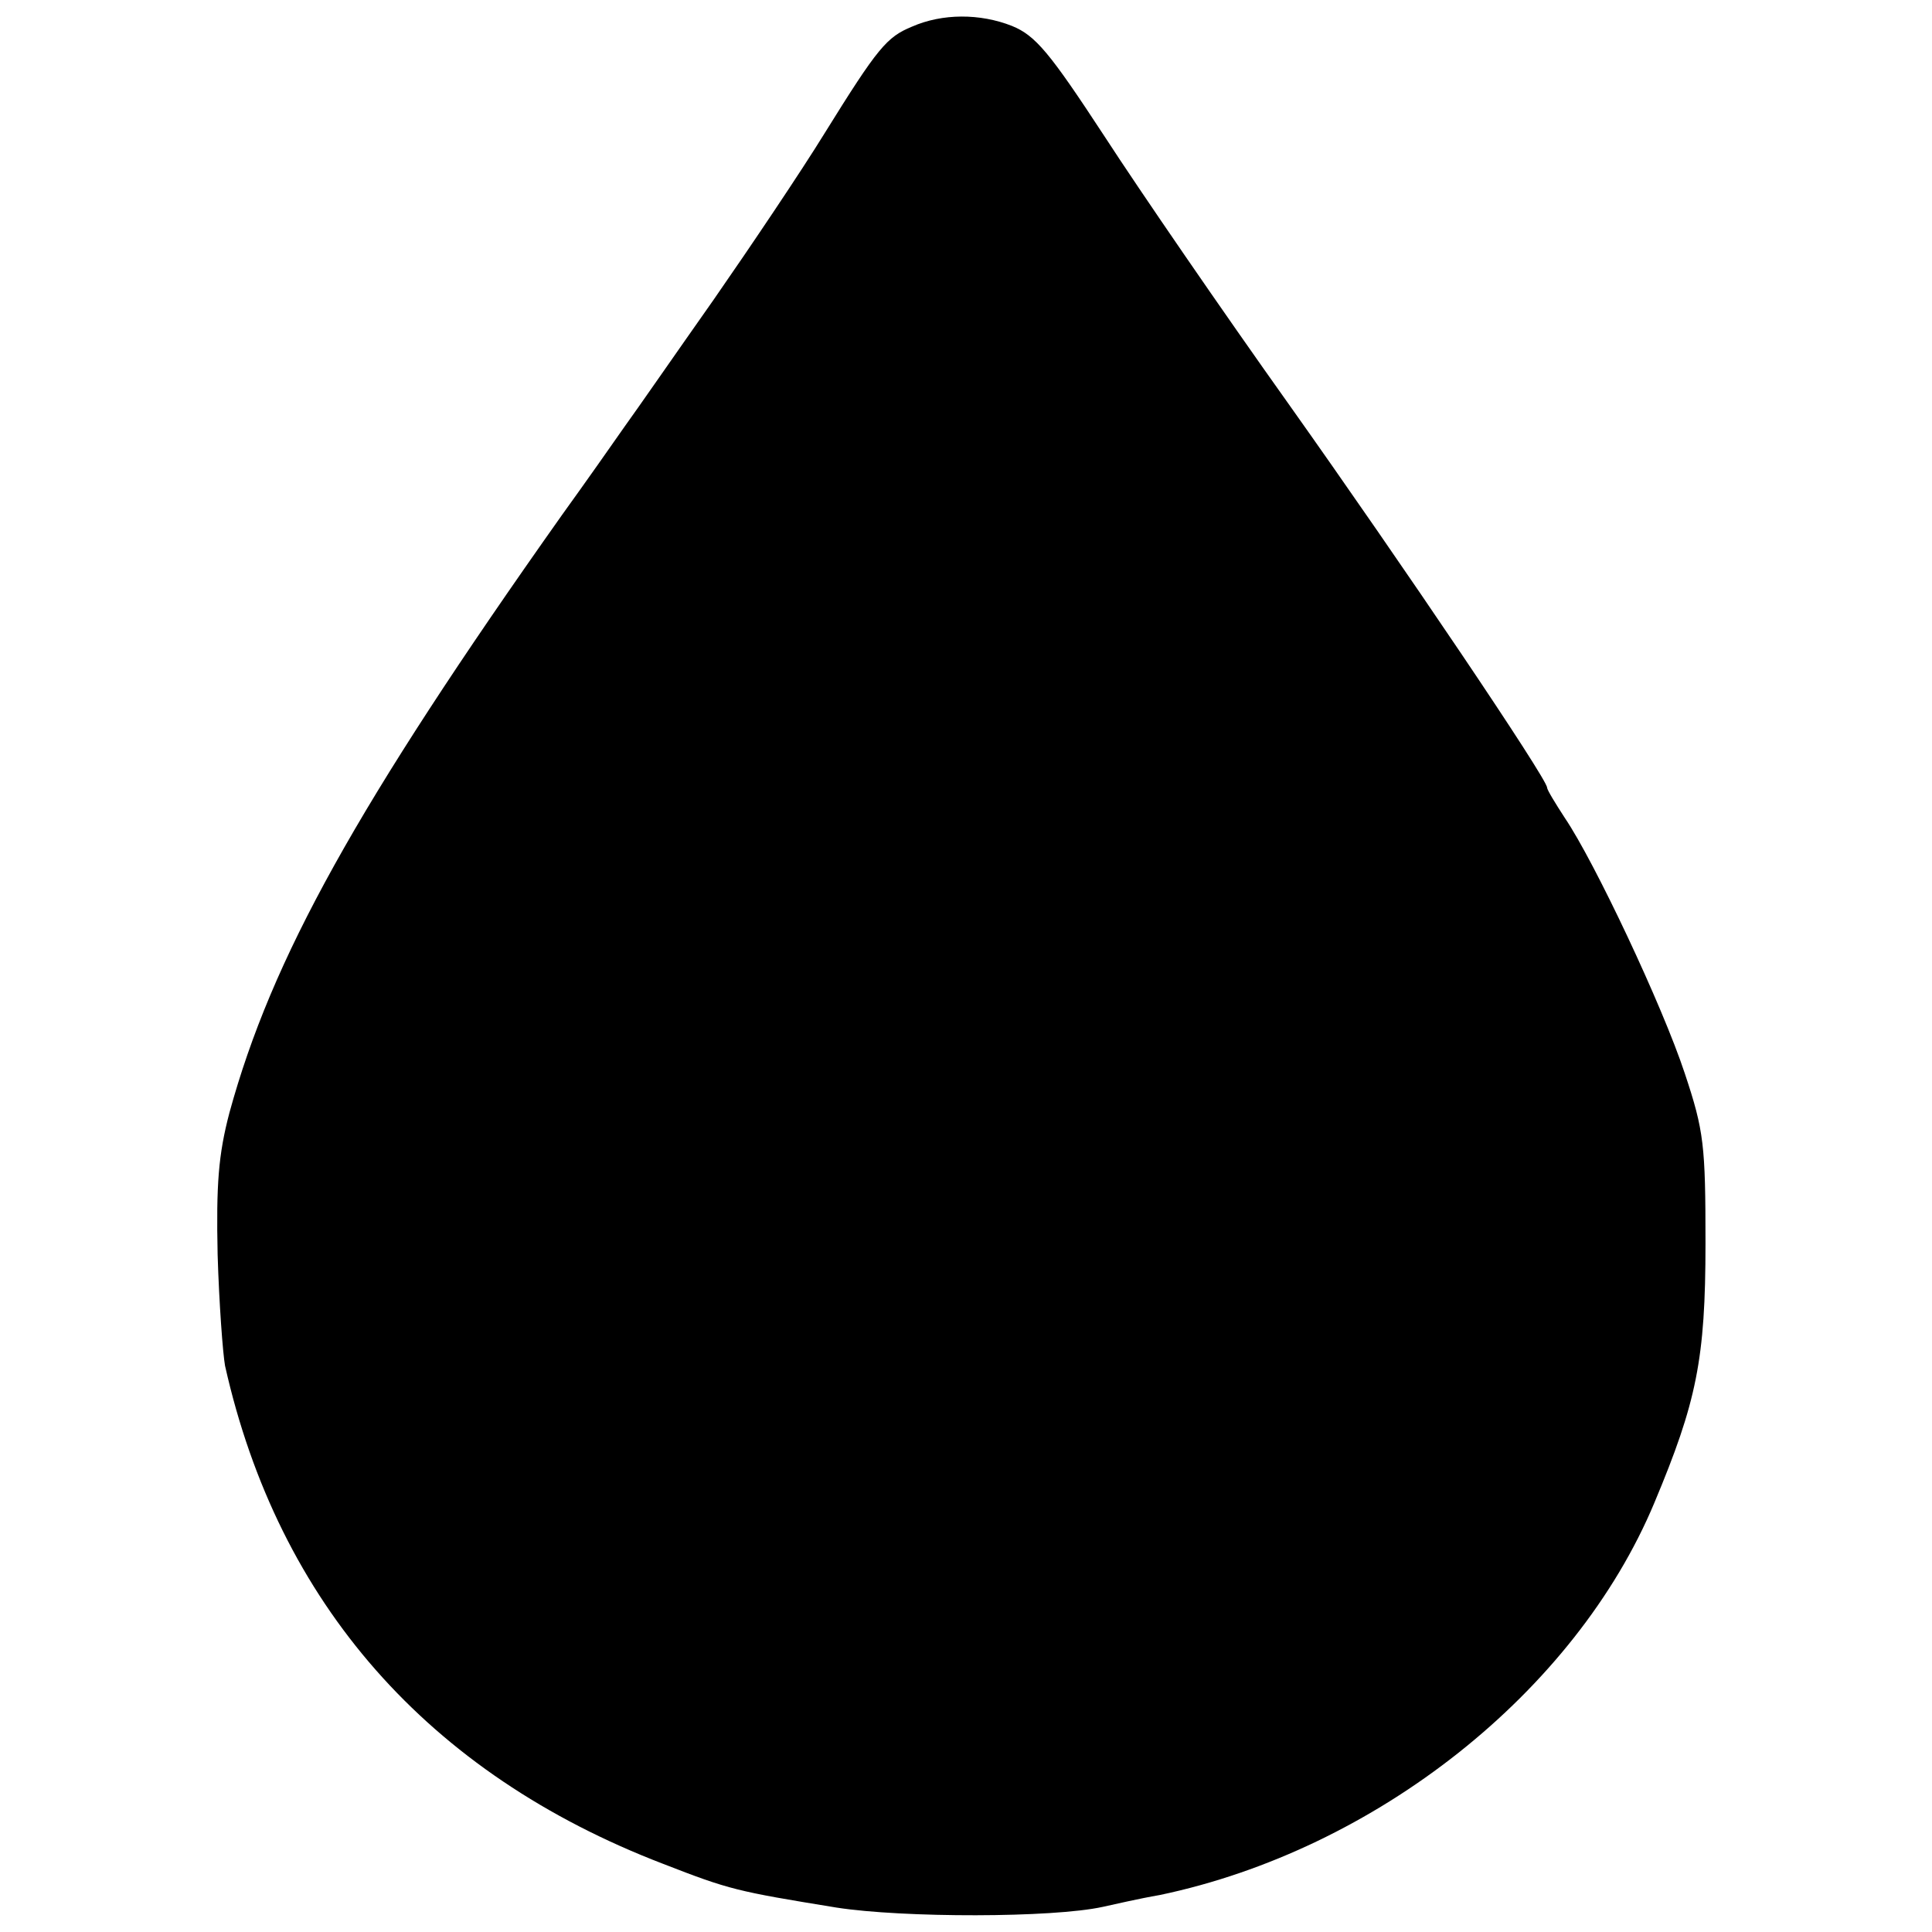 <?xml version="1.0" standalone="no"?>
<!DOCTYPE svg PUBLIC "-//W3C//DTD SVG 20010904//EN"
 "http://www.w3.org/TR/2001/REC-SVG-20010904/DTD/svg10.dtd">
<svg version="1.0" xmlns="http://www.w3.org/2000/svg"
 width="261pt" height="261pt" viewBox="0 0 261 261"
 preserveAspectRatio="xMidYMid meet">
<g transform="translate(0,261) scale(0.1,-0.1)"
fill="#000000" stroke="none">
<path d="M1232 2574 c-34 -14 -46 -28 -118 -144 -32 -52 -100 -153 -150 -225
-50 -71 -104 -149 -120 -171 -16 -23 -54 -77 -85 -120 -278 -393 -392 -599
-449 -807 -15 -57 -18 -97 -16 -192 2 -66 7 -133 10 -150 72 -321 274 -551
592 -673 90 -35 99 -37 234 -59 90 -14 292 -14 360 1 14 3 48 11 77 16 291 61
561 274 668 530 57 136 69 194 69 350 0 133 -2 152 -28 230 -30 91 -122 286
-162 345 -13 20 -24 38 -24 41 0 12 -195 301 -349 518 -89 125 -201 288 -249
362 -74 113 -93 136 -125 149 -43 17 -94 17 -135 -1z"/>
</g>
</svg>
